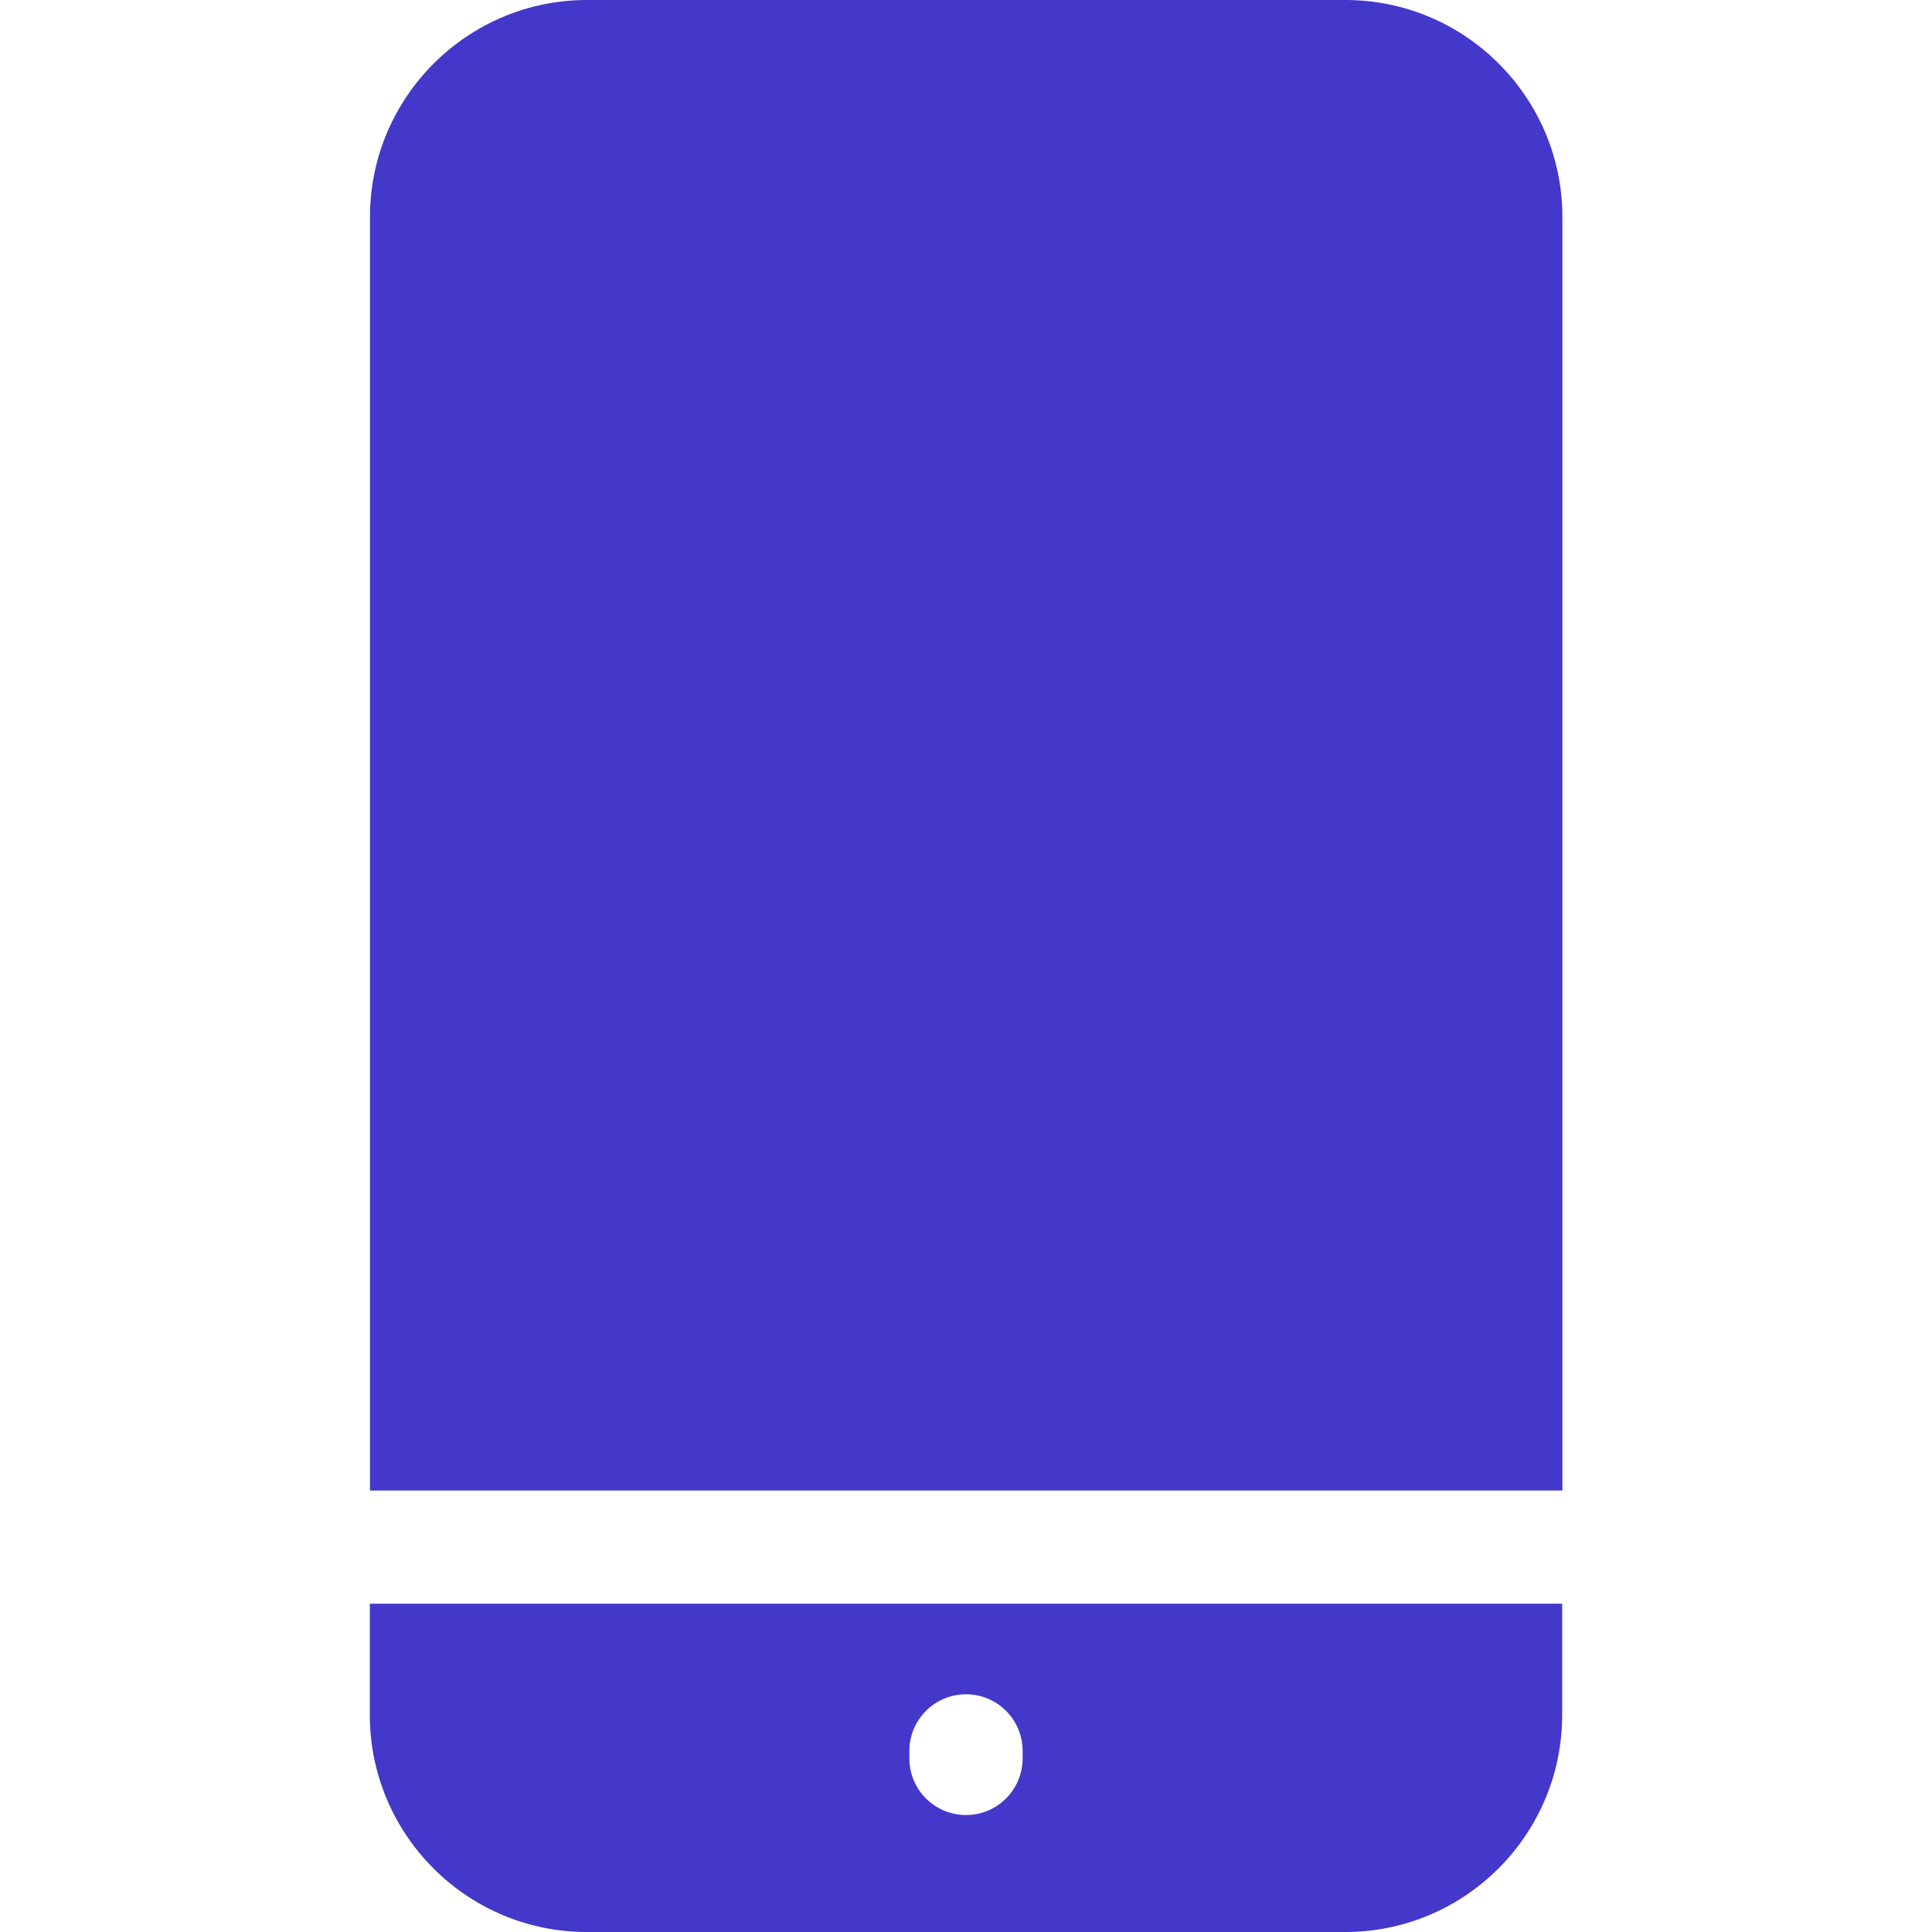 <svg width="26" height="26" viewBox="0 0 26 26" fill="none" xmlns="http://www.w3.org/2000/svg">
<path d="M4.977 21.582V23.08C4.977 24.69 6.286 26 7.896 26H18.104C19.714 26 21.023 24.69 21.023 23.08V21.582H4.977ZM12.238 23.563C12.238 23.142 12.579 22.801 13 22.801C13.421 22.801 13.762 23.142 13.762 23.563V23.664C13.762 24.085 13.421 24.426 13 24.426C12.579 24.426 12.238 24.085 12.238 23.664V23.563Z" fill="#4338CA"/>
<path d="M21.026 20.059V2.92C21.026 1.31 19.716 0 18.106 0H7.899C6.289 0 4.979 1.31 4.979 2.92V20.059H21.026Z" fill="#4338CA"/>
</svg>

